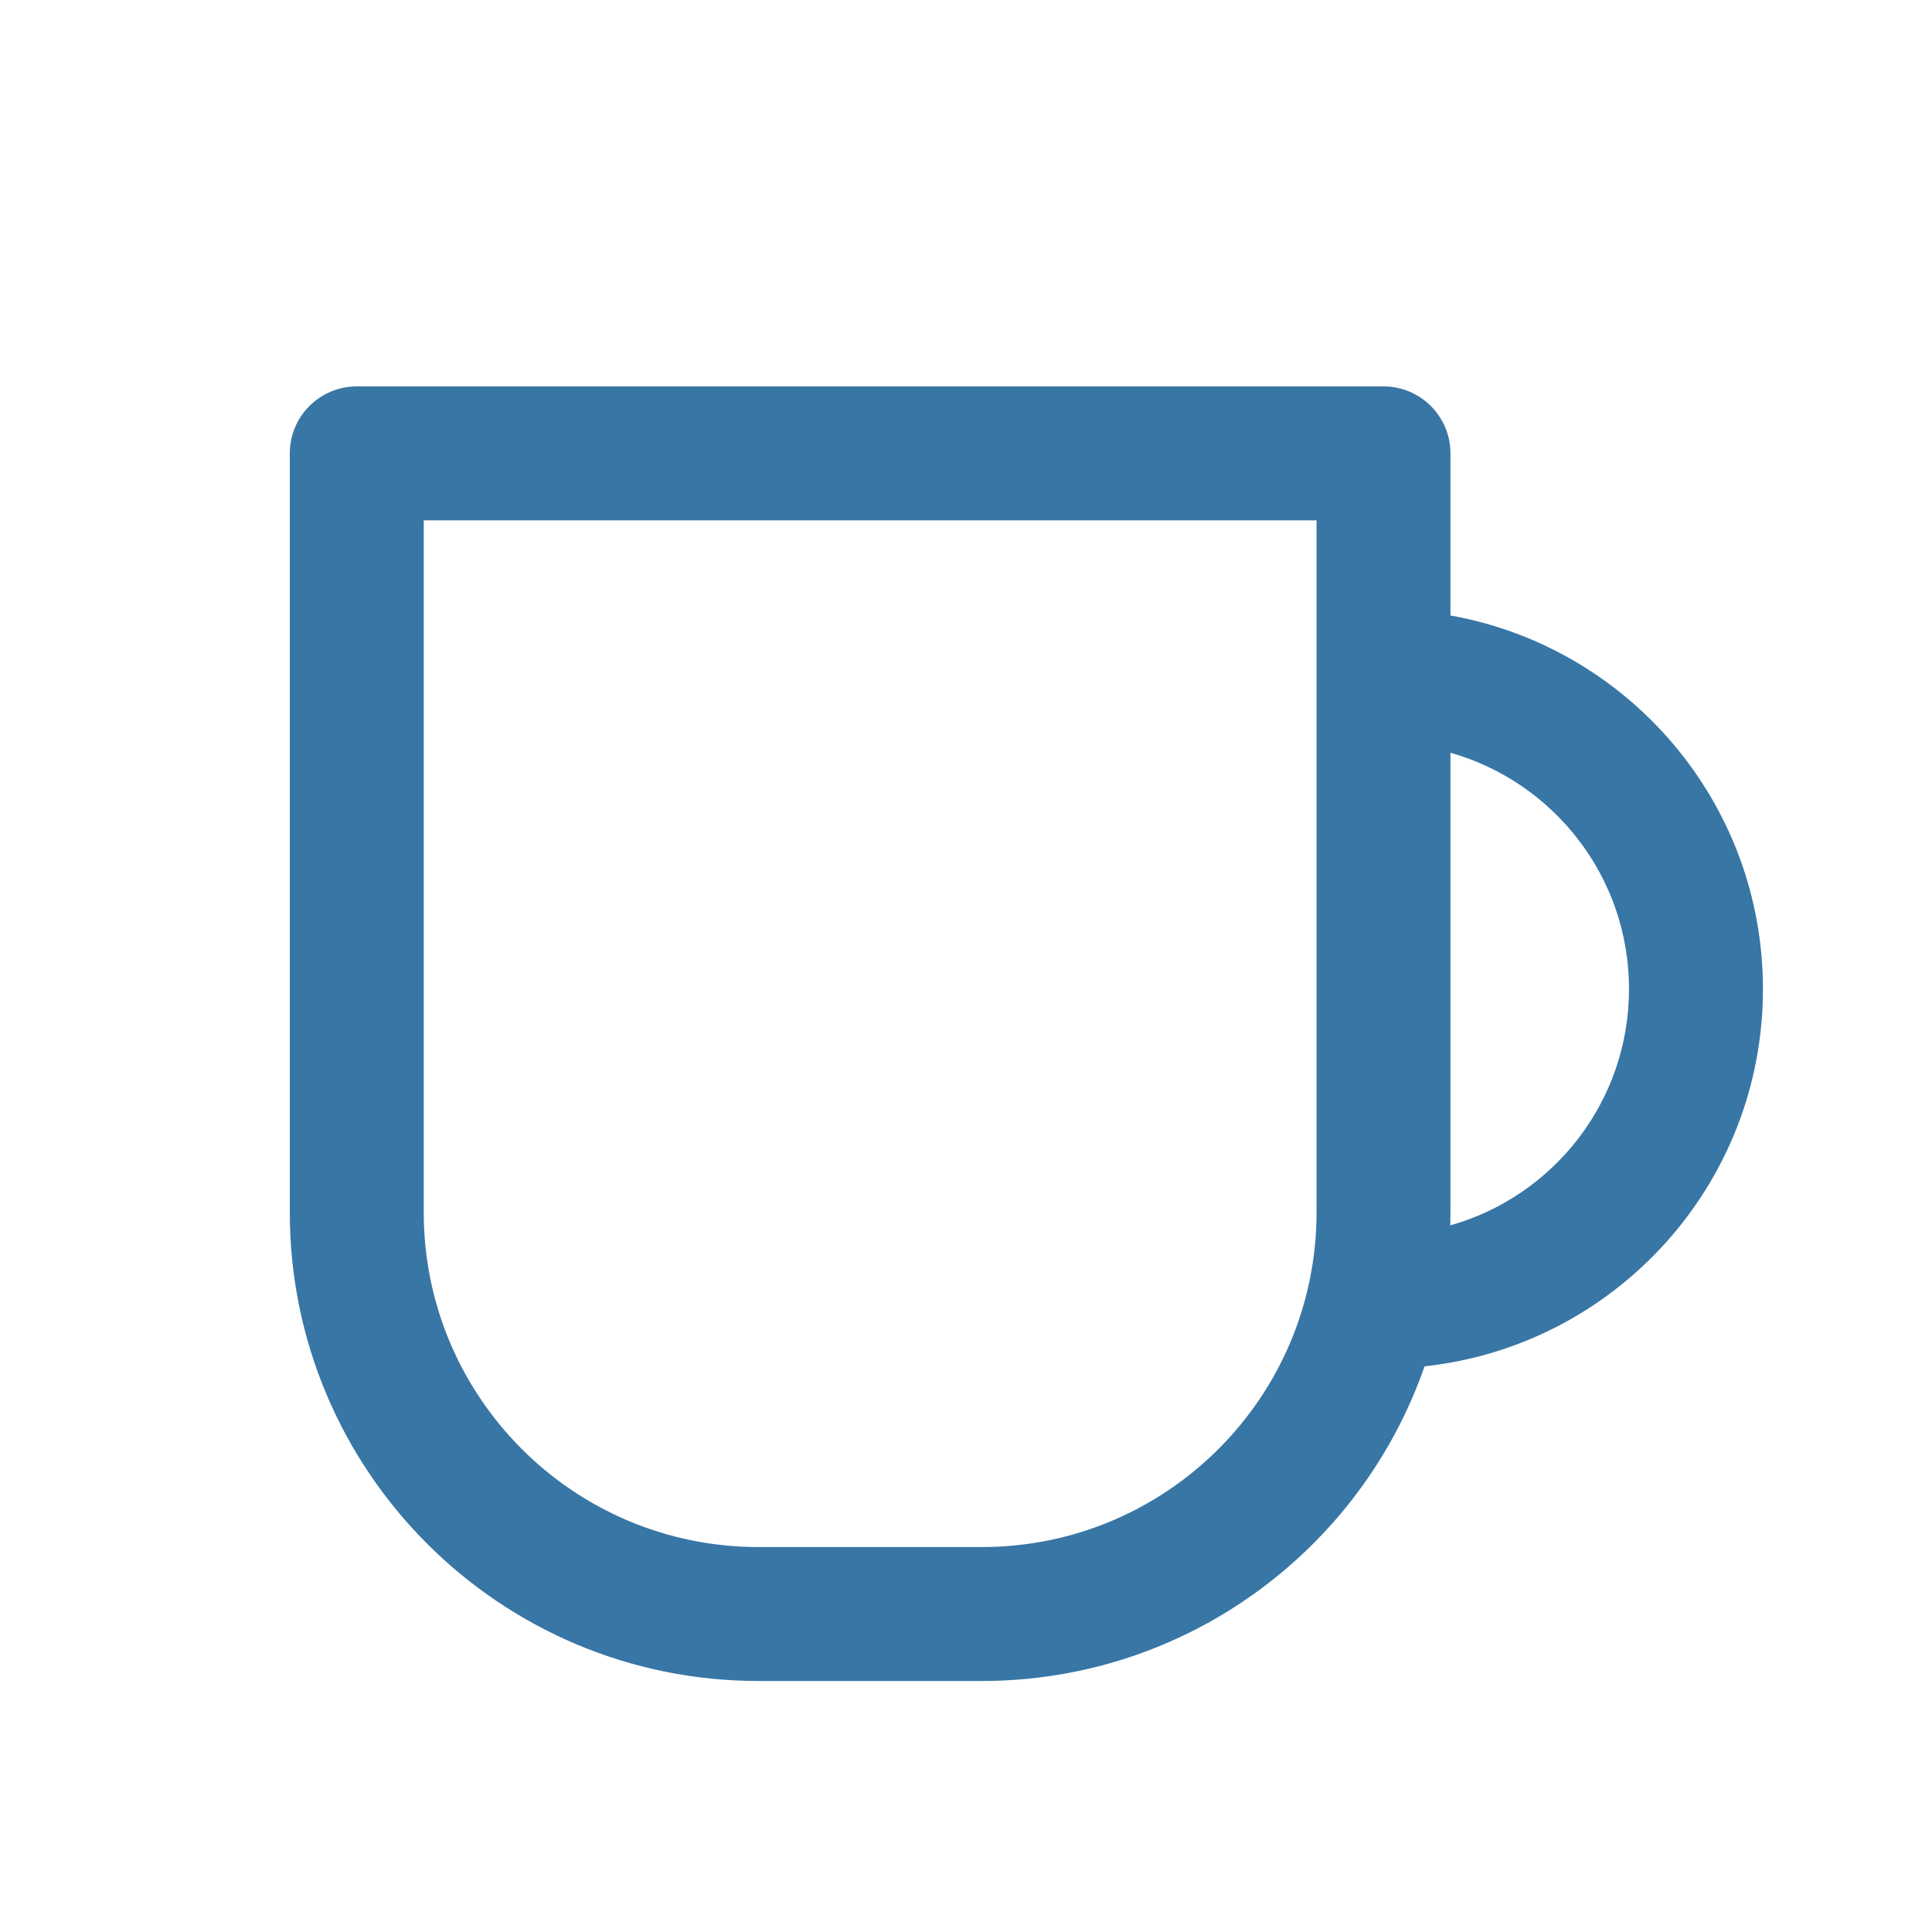 <svg width="40" height="40" viewBox="0 0 40 40" fill="none" xmlns="http://www.w3.org/2000/svg">
<path fill-rule="evenodd" clip-rule="evenodd" d="M7.386 8C6.621 8 6 8.621 6 9.386V25.099C6 30.458 10.345 34.803 15.704 34.803H20.326C24.568 34.803 28.175 32.081 29.494 28.288C33.433 27.864 36.5 24.529 36.5 20.477C36.5 16.612 33.708 13.398 30.03 12.743V9.386C30.03 8.621 29.41 8 28.644 8H7.386ZM30.03 15.585V25.099C30.03 25.189 30.029 25.28 30.027 25.37C32.162 24.768 33.727 22.805 33.727 20.477C33.727 18.151 32.164 16.189 30.03 15.585ZM8.773 25.099V10.773H27.258V25.099C27.258 28.927 24.154 32.03 20.326 32.03H15.704C11.876 32.03 8.773 28.927 8.773 25.099Z" fill="#3876A5"/>
</svg>
